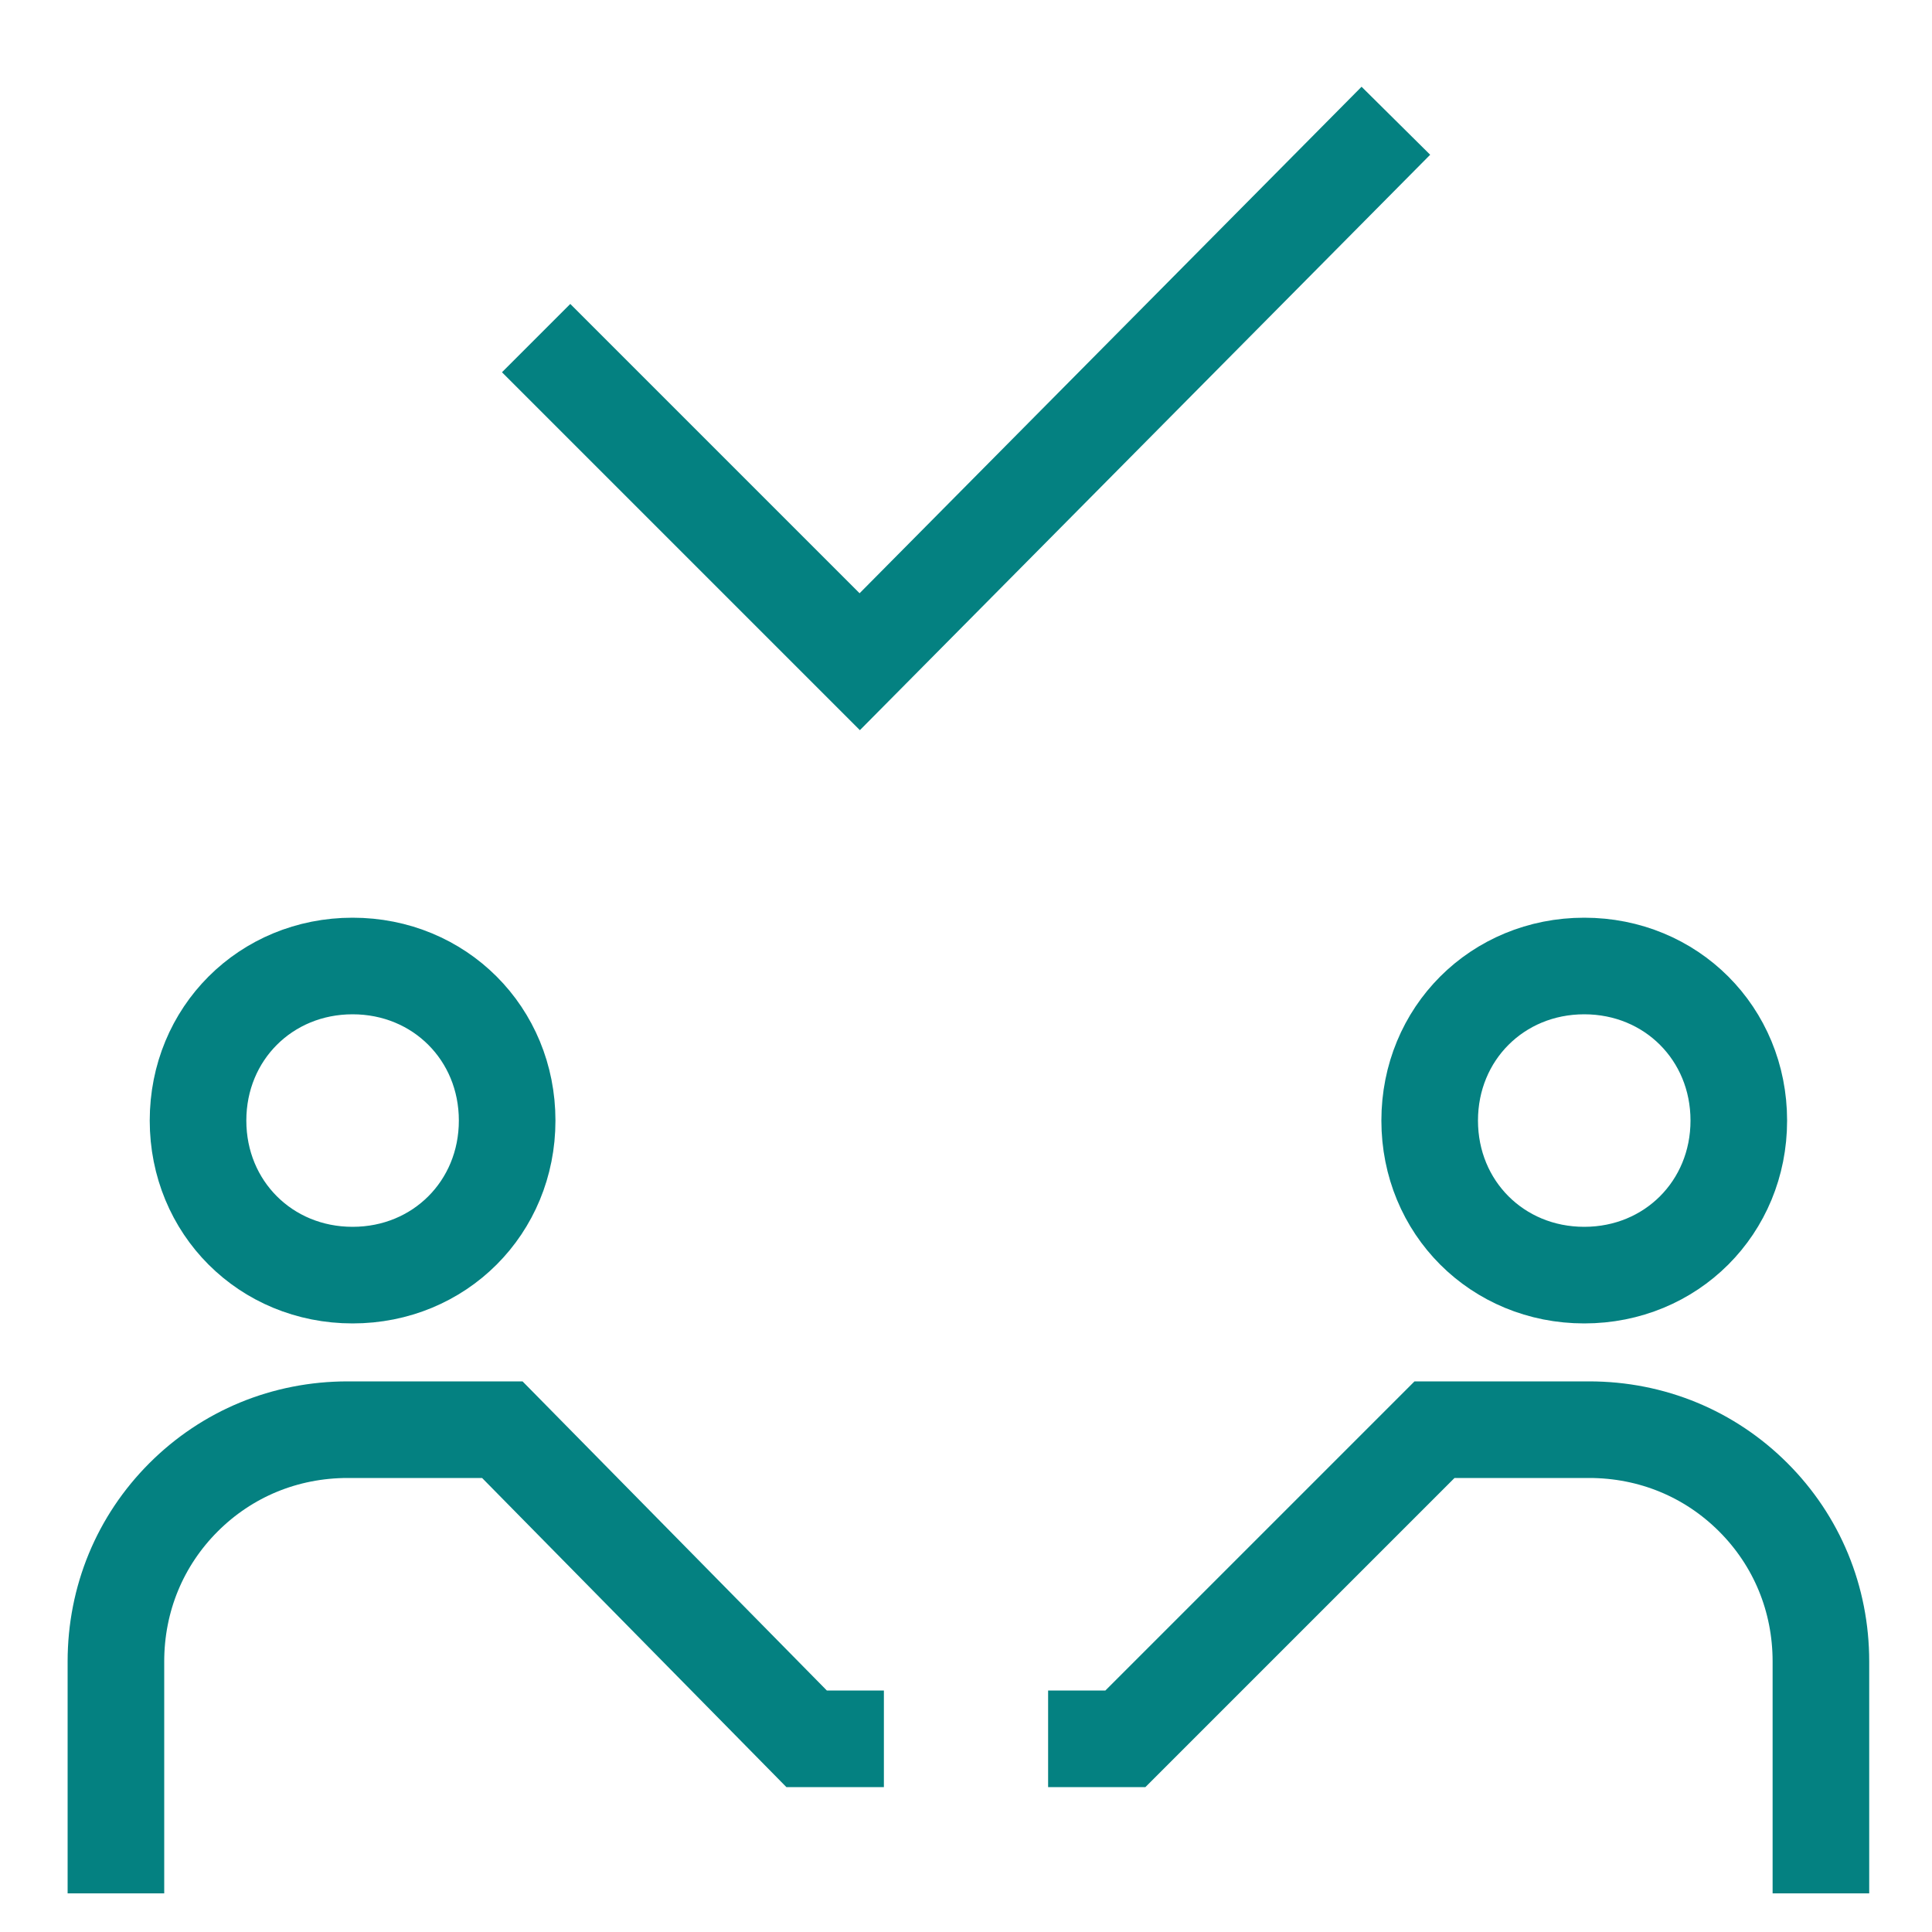 <?xml version="1.0" encoding="UTF-8"?>
<svg xmlns="http://www.w3.org/2000/svg" id="Layer_1" version="1.1" viewBox="0 0 40 40">
  <defs>
    <style>
      .st0 {
        fill: none;
        stroke: #048181;
        stroke-miterlimit: 10;
        stroke-width: 2px;
      }
    </style>
  </defs>
  <path class="st0" d="M18.3,36h-1.6l-6.3-6.4h-3.2c-1.3,0-2.5.5-3.4,1.4-.9.9-1.4,2.1-1.4,3.4v4.8"></path>
  <path class="st0" d="M7.3,26.4c1.8,0,3.2-1.4,3.2-3.2s-1.4-3.2-3.2-3.2-3.2,1.4-3.2,3.2,1.4,3.2,3.2,3.2Z"></path>
  <path class="st0" d="M21.7,36h1.6l6.4-6.4h3.2c1.3,0,2.5.5,3.4,1.4.9.9,1.4,2.1,1.4,3.4v4.8"></path>
  <path class="st0" d="M32.8,26.4c1.8,0,3.2-1.4,3.2-3.2s-1.4-3.2-3.2-3.2-3.2,1.4-3.2,3.2,1.4,3.2,3.2,3.2Z"></path>
  <path class="st0" d="M11.1,7l6.7,6.7L28.9,2.5"></path>
</svg>
